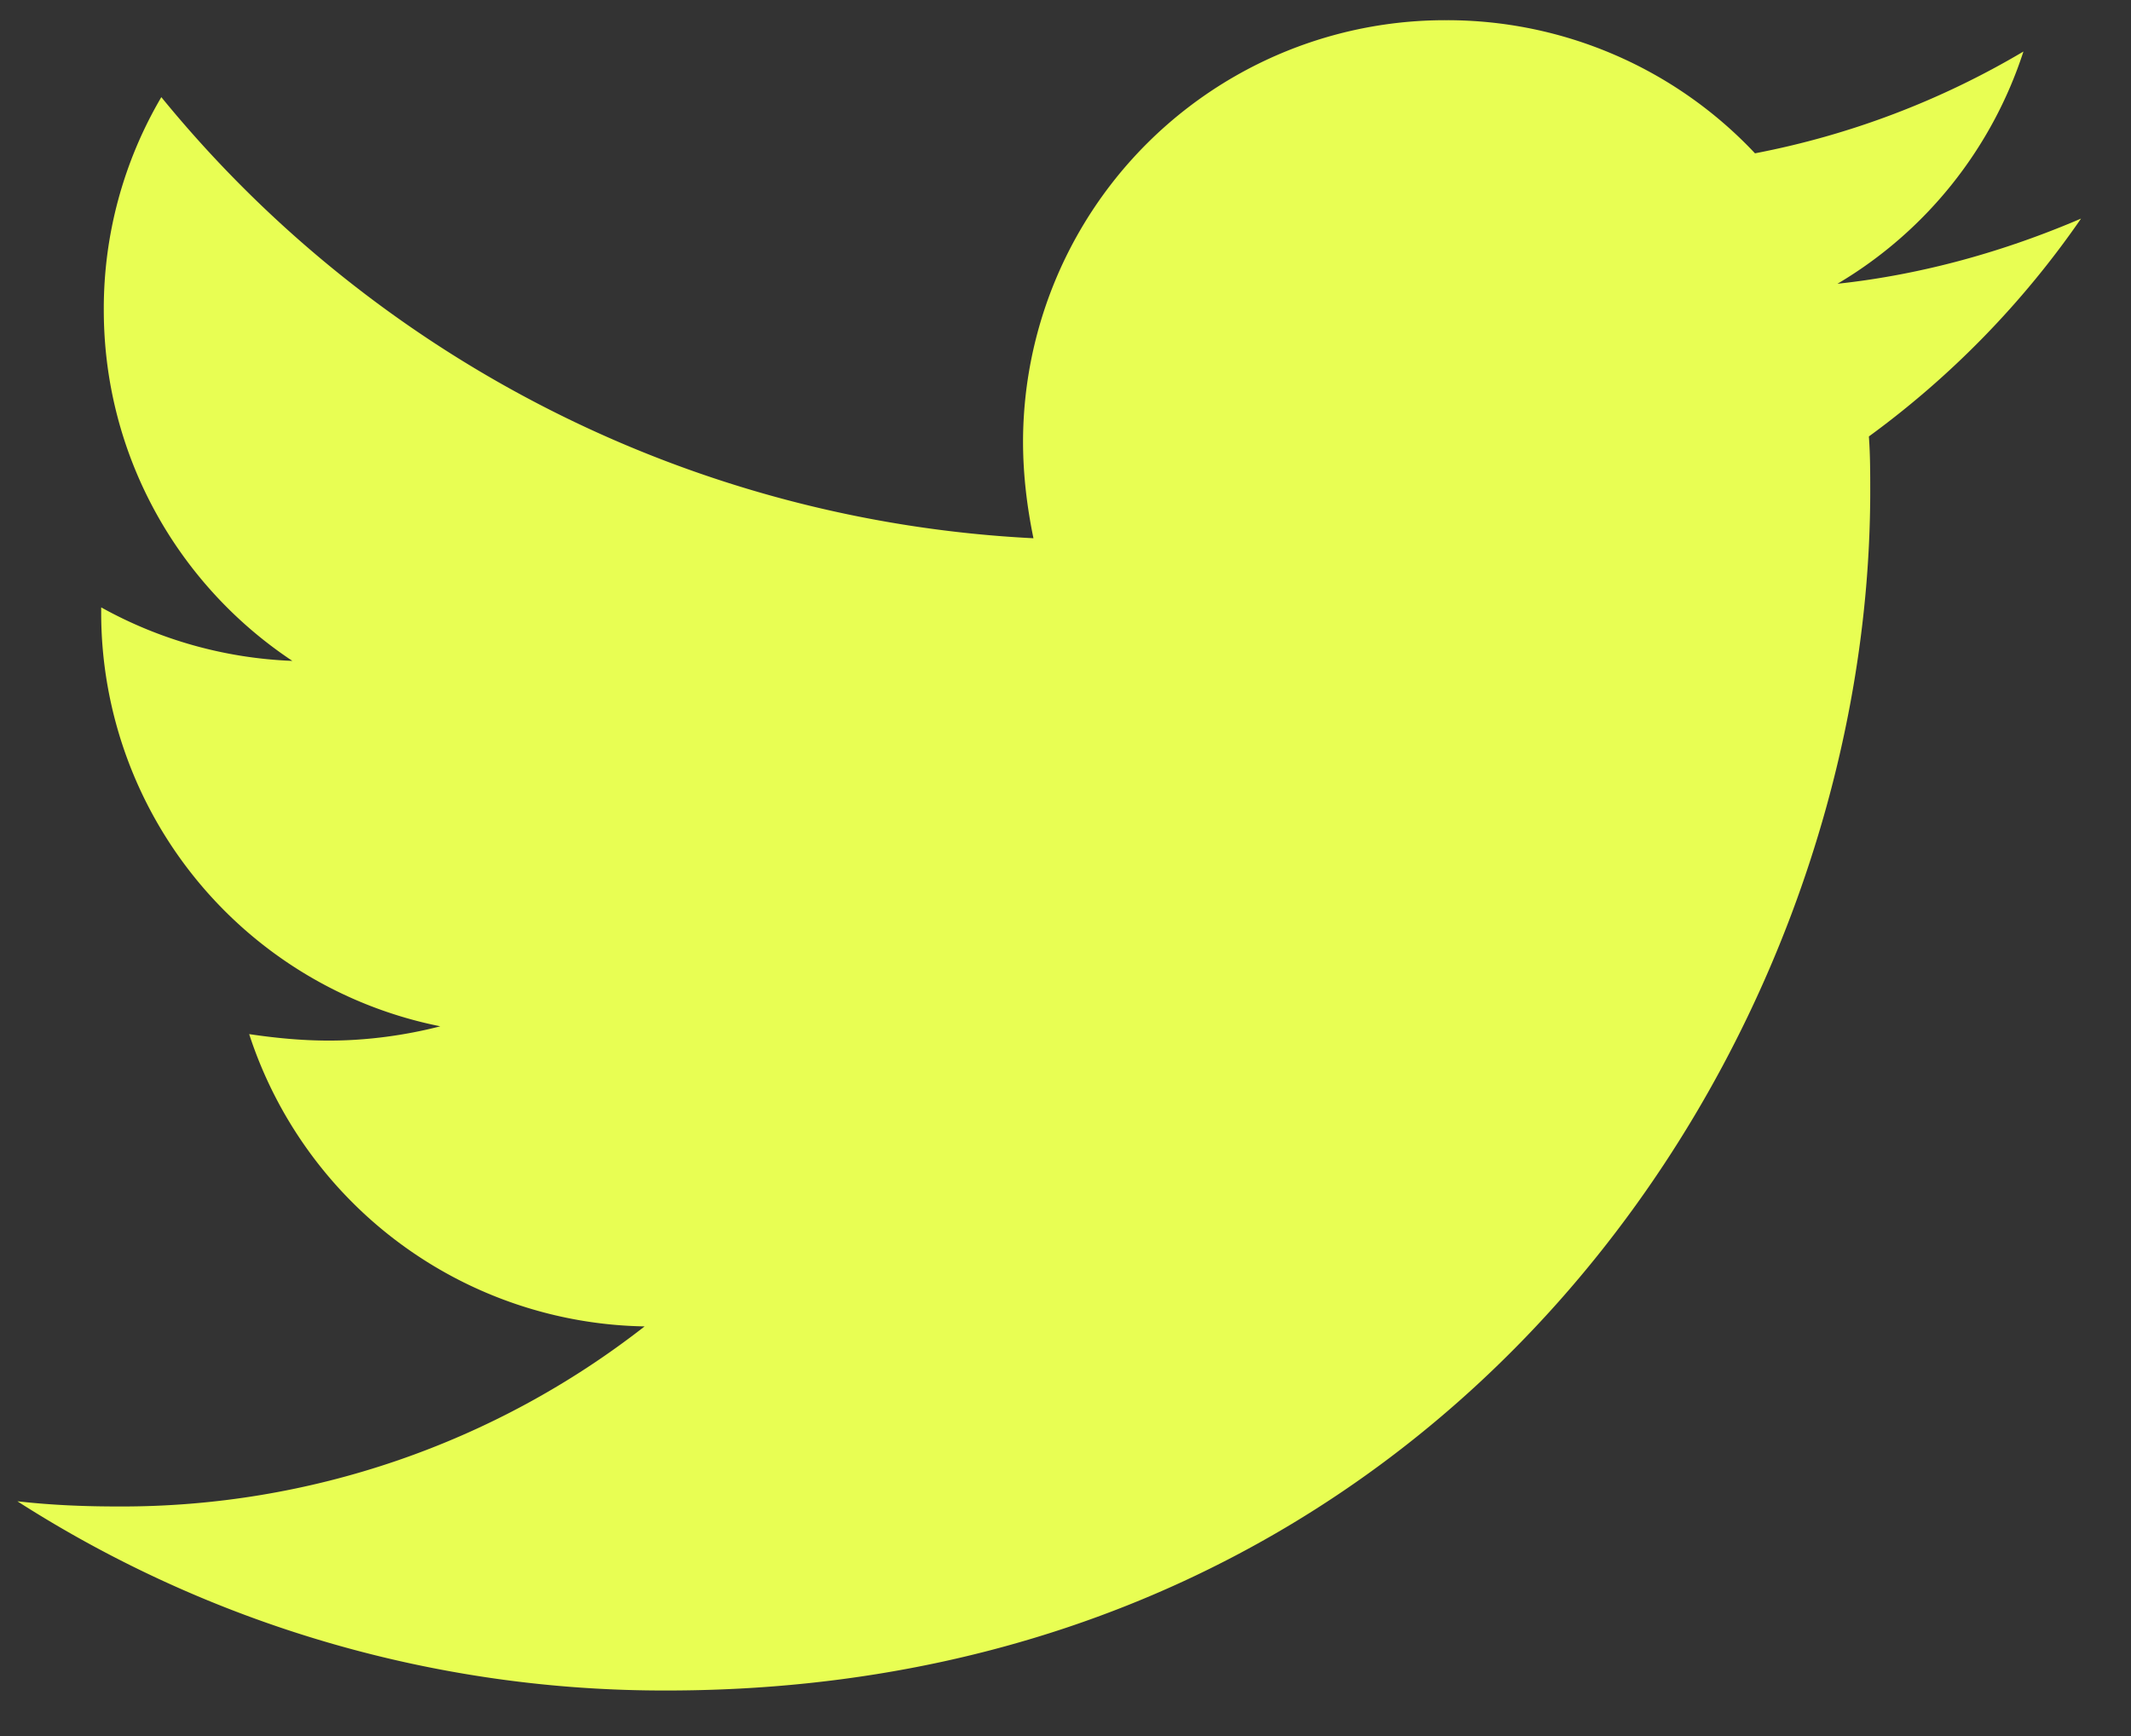 <svg width="27" height="22" xmlns="http://www.w3.org/2000/svg"><rect width="100%" height="100%" fill="#333333" stroke="none"/><g id="Desktop-Mockups" stroke="none" stroke-width="1" fill="none" fill-rule="evenodd"><g id="mhm-full-page-desktop" transform="translate(-742 -4467)" fill="#E8FE53" fill-rule="nonzero"><g id="footer-mobile" transform="translate(-103.659 4144.564)"><g id="_icon/twitter" transform="translate(845.879 322.692)"><path d="M8.229 21.167c9.855 0 15.247-8.136 15.247-15.197 0-.232 0-.463-.017-.695a11.498 11.498 0 002.688-2.761c-.962.413-2.007.71-3.086.826A5.33 5.33 0 0025.417.397a10.571 10.571 0 01-3.401 1.29A5.354 5.354 0 0018.1 0a5.348 5.348 0 00-5.358 5.341c0 .414.05.827.132 1.224A15.249 15.249 0 011.824.975a5.287 5.287 0 00-.729 2.696c0 1.852.946 3.49 2.389 4.448a5.41 5.41 0 01-2.422-.678v.067a5.346 5.346 0 004.297 5.242c-.448.115-.93.181-1.41.181-.349 0-.68-.033-1.012-.082a5.366 5.366 0 005.01 3.704 10.755 10.755 0 01-6.653 2.282c-.448 0-.863-.017-1.294-.066a15.18 15.18 0 008.229 2.398z" id="share-icon-twitter"/></g></g></g></g></svg>